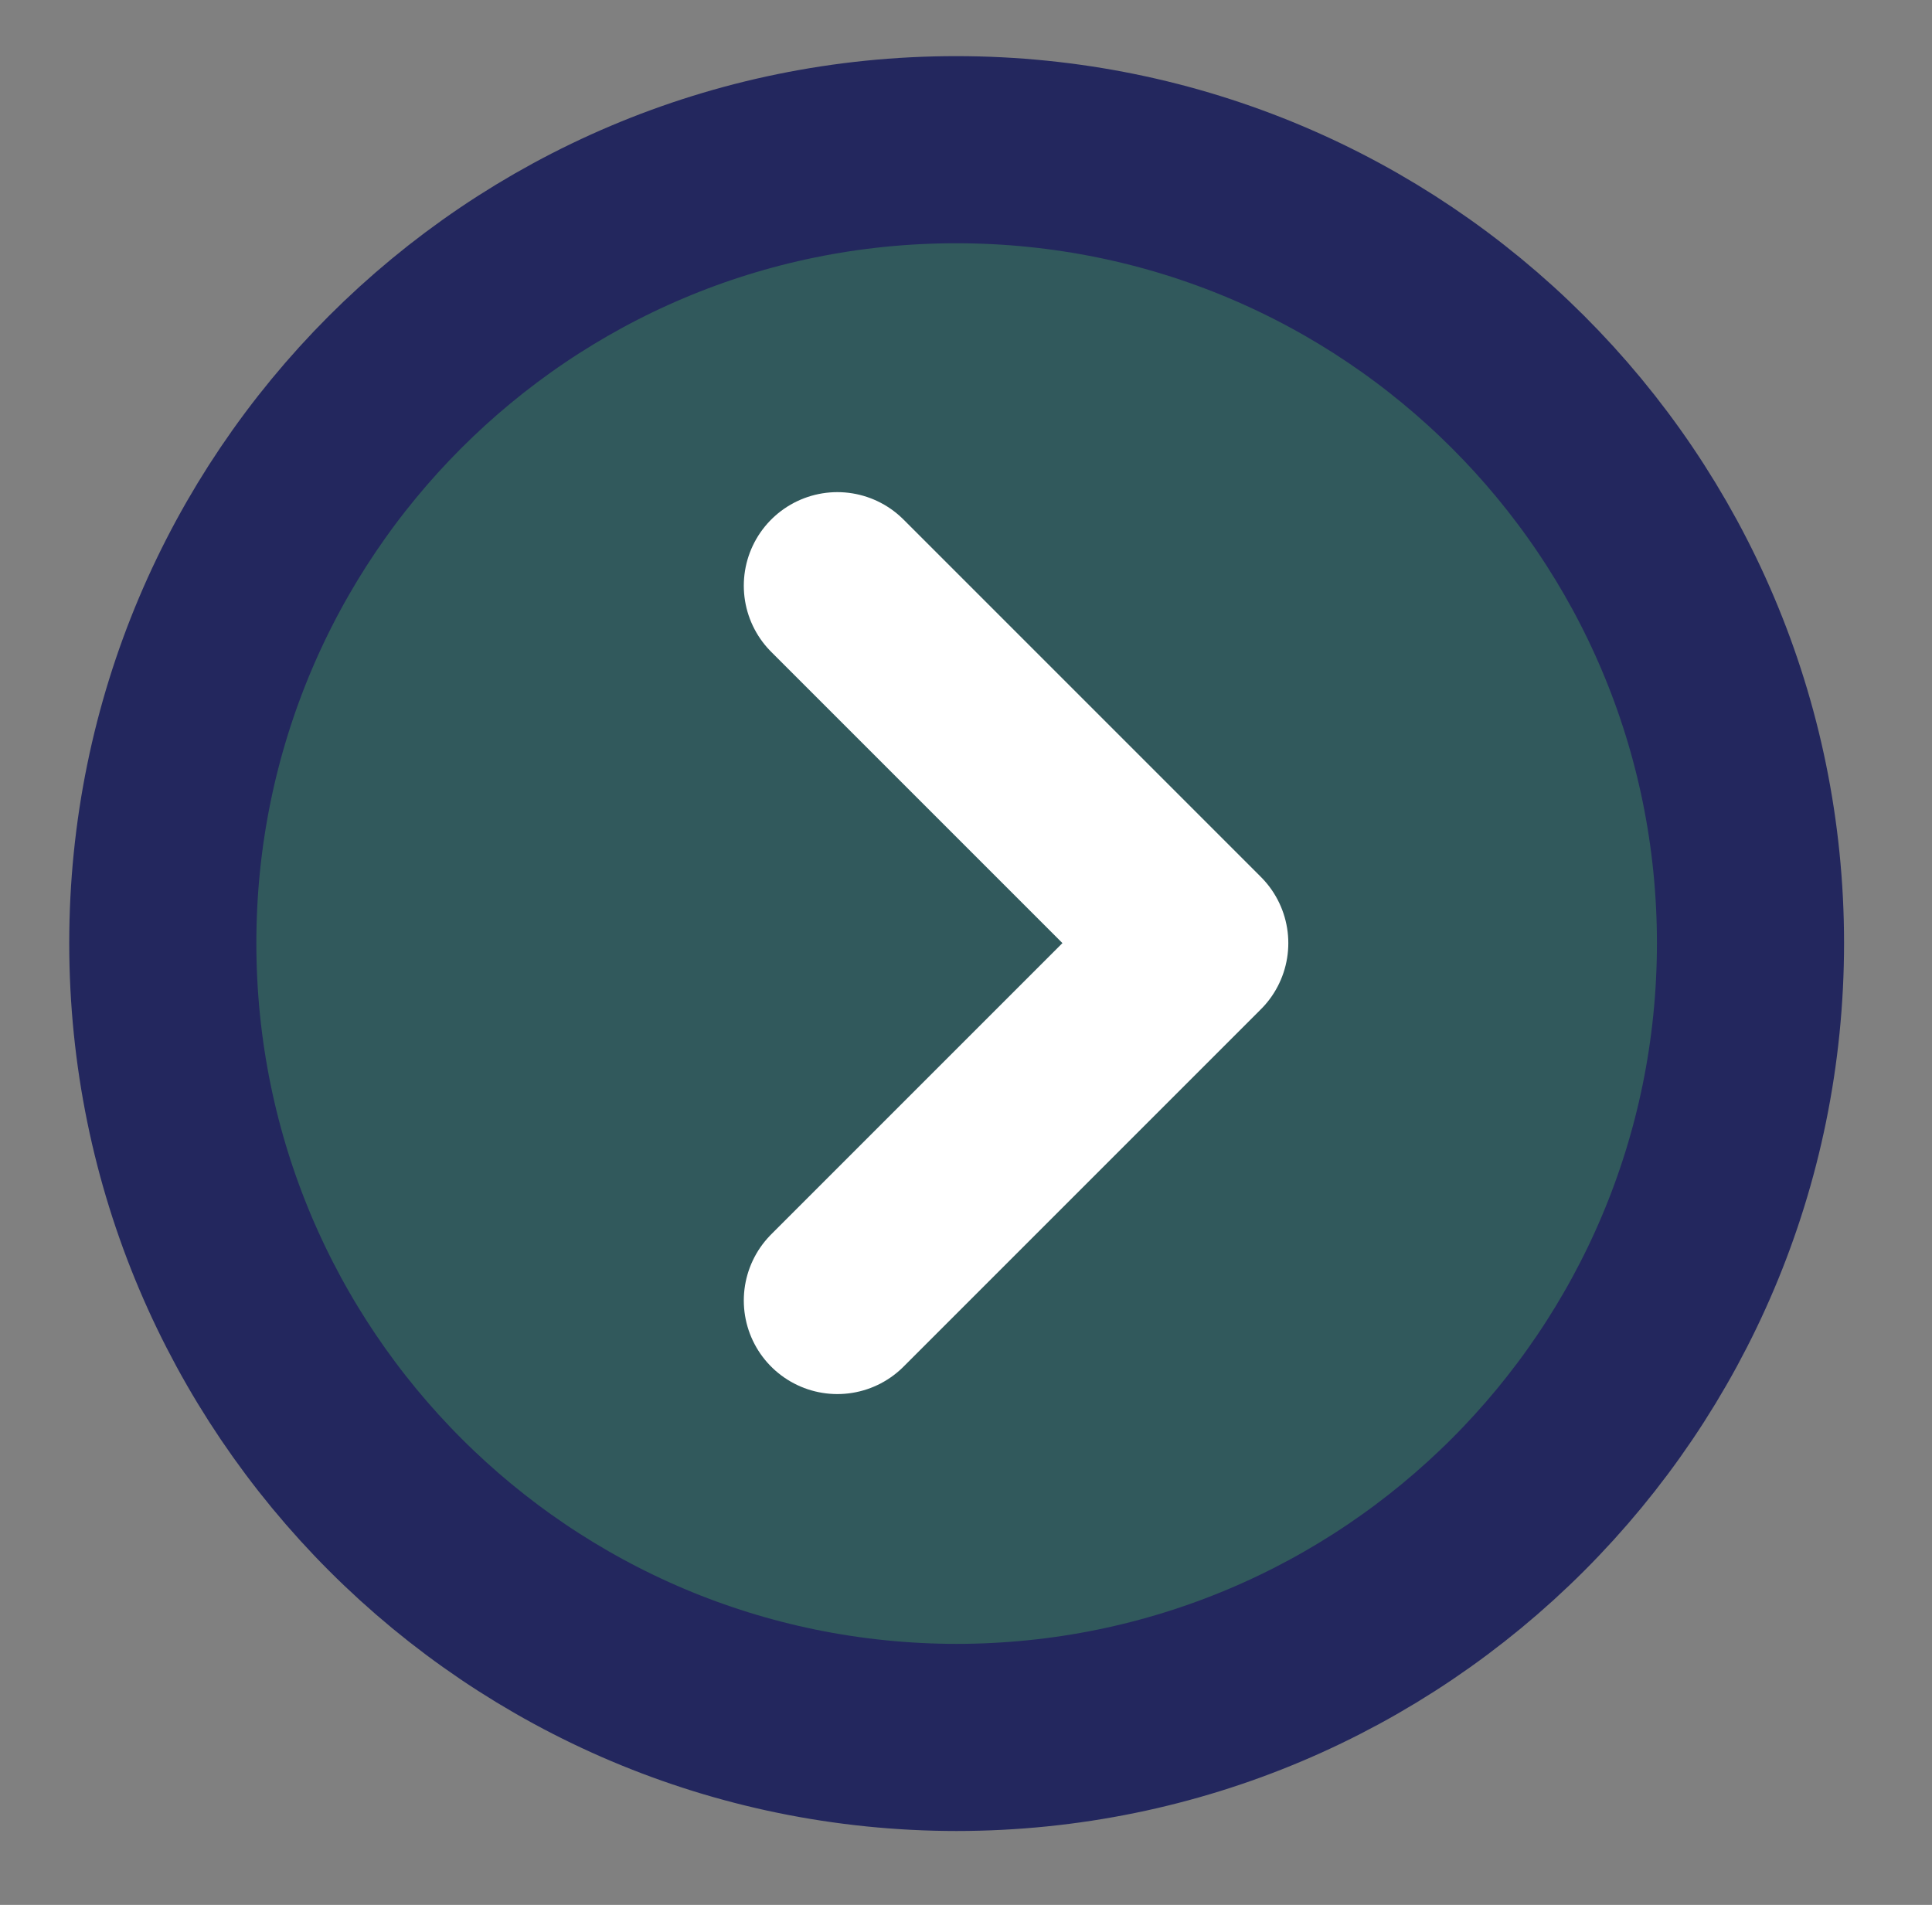 <svg xmlns="http://www.w3.org/2000/svg" id="Layer_1" viewBox="0 0 20.65 20.36"><rect x="0" y="0" width="20.65" height="20.36" fill="#808080" stroke="none"/><defs><style>      .st0 {        fill: none;        stroke: #fff;        stroke-linecap: round;      }      .st0, .st1 {        stroke-linejoin: round;        stroke-width: 2px;      }      .st1 {        fill: #31595c;        stroke: #23275e;      }    </style></defs><path id="Path_46" class="st1" d="M10.22,18.57c4.69,0,8.49-3.8,8.49-8.49S14.91,1.6,10.22,1.6,1.74,5.4,1.74,10.08c0,0,0,0,0,0,0,4.69,3.8,8.49,8.49,8.49Z"></path><path id="Path_47" class="st0" d="M8.95,13.9l3.82-3.82-3.82-3.82"></path></svg>